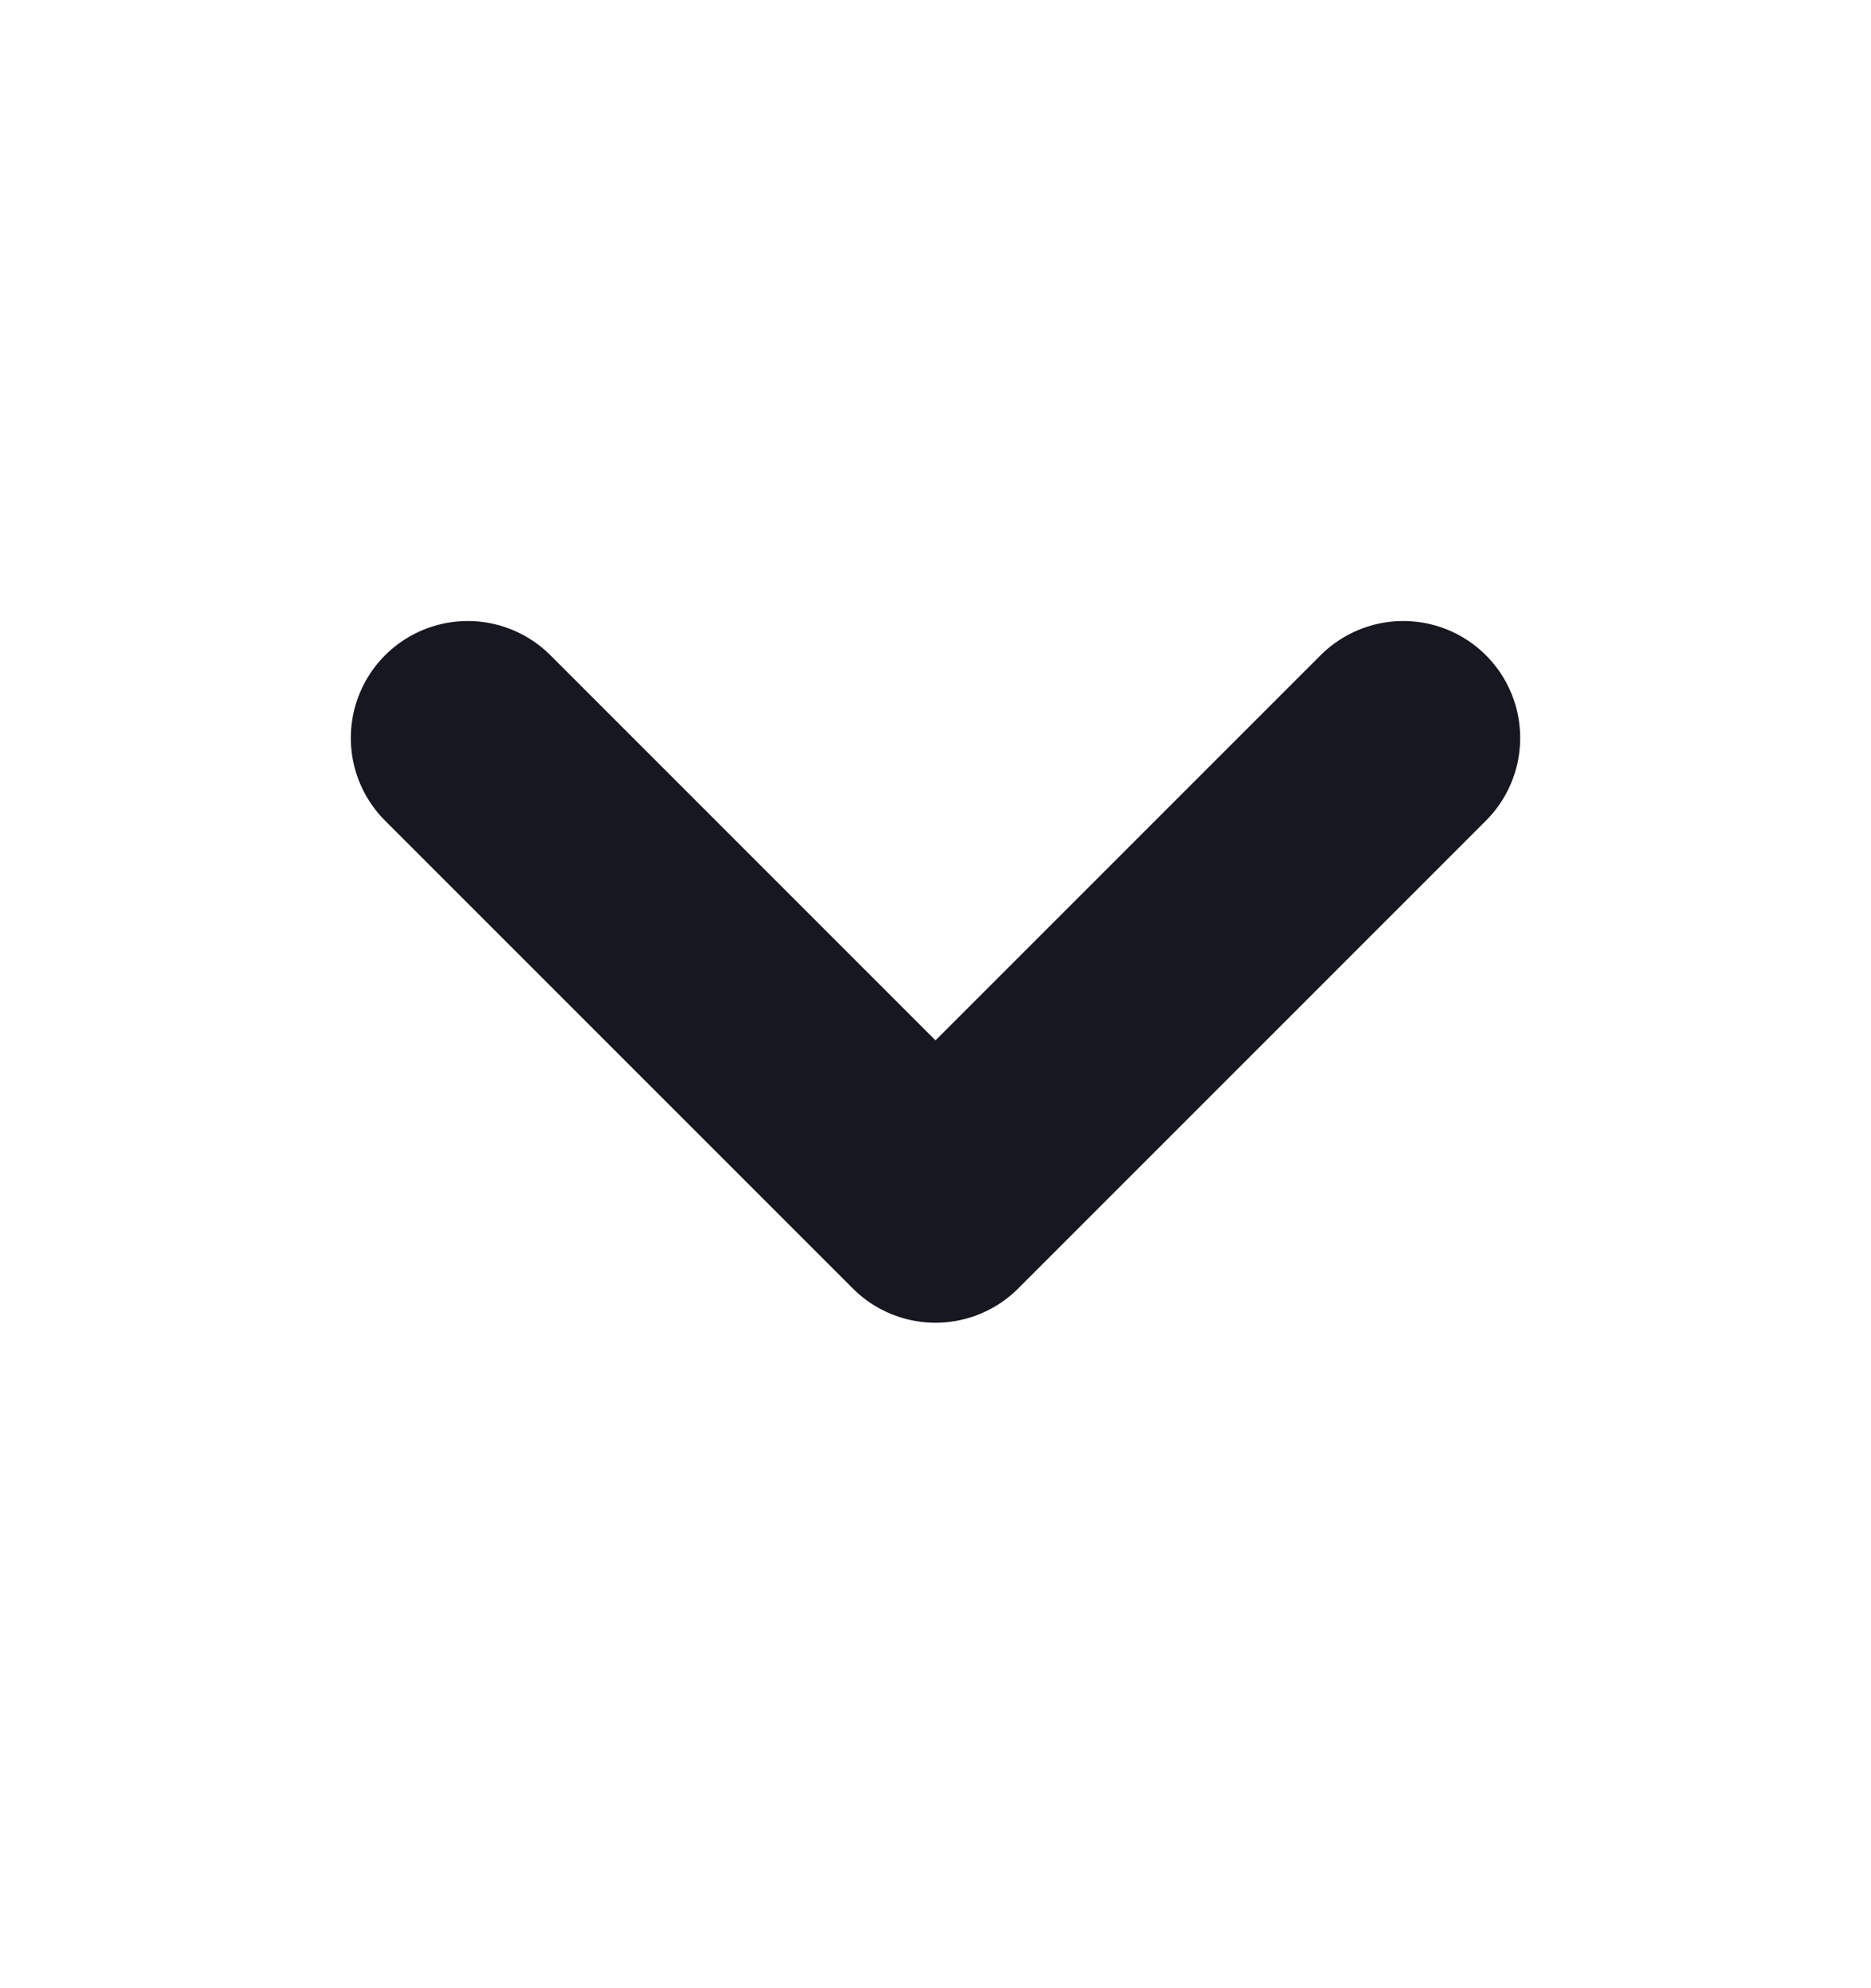 <svg width="16" height="17" viewBox="0 0 16 17" fill="none" xmlns="http://www.w3.org/2000/svg">
<path d="M4 6.31L8 10.31L12 6.31" stroke="#161720" stroke-width="2" stroke-linecap="round" stroke-linejoin="round"/>
</svg>

